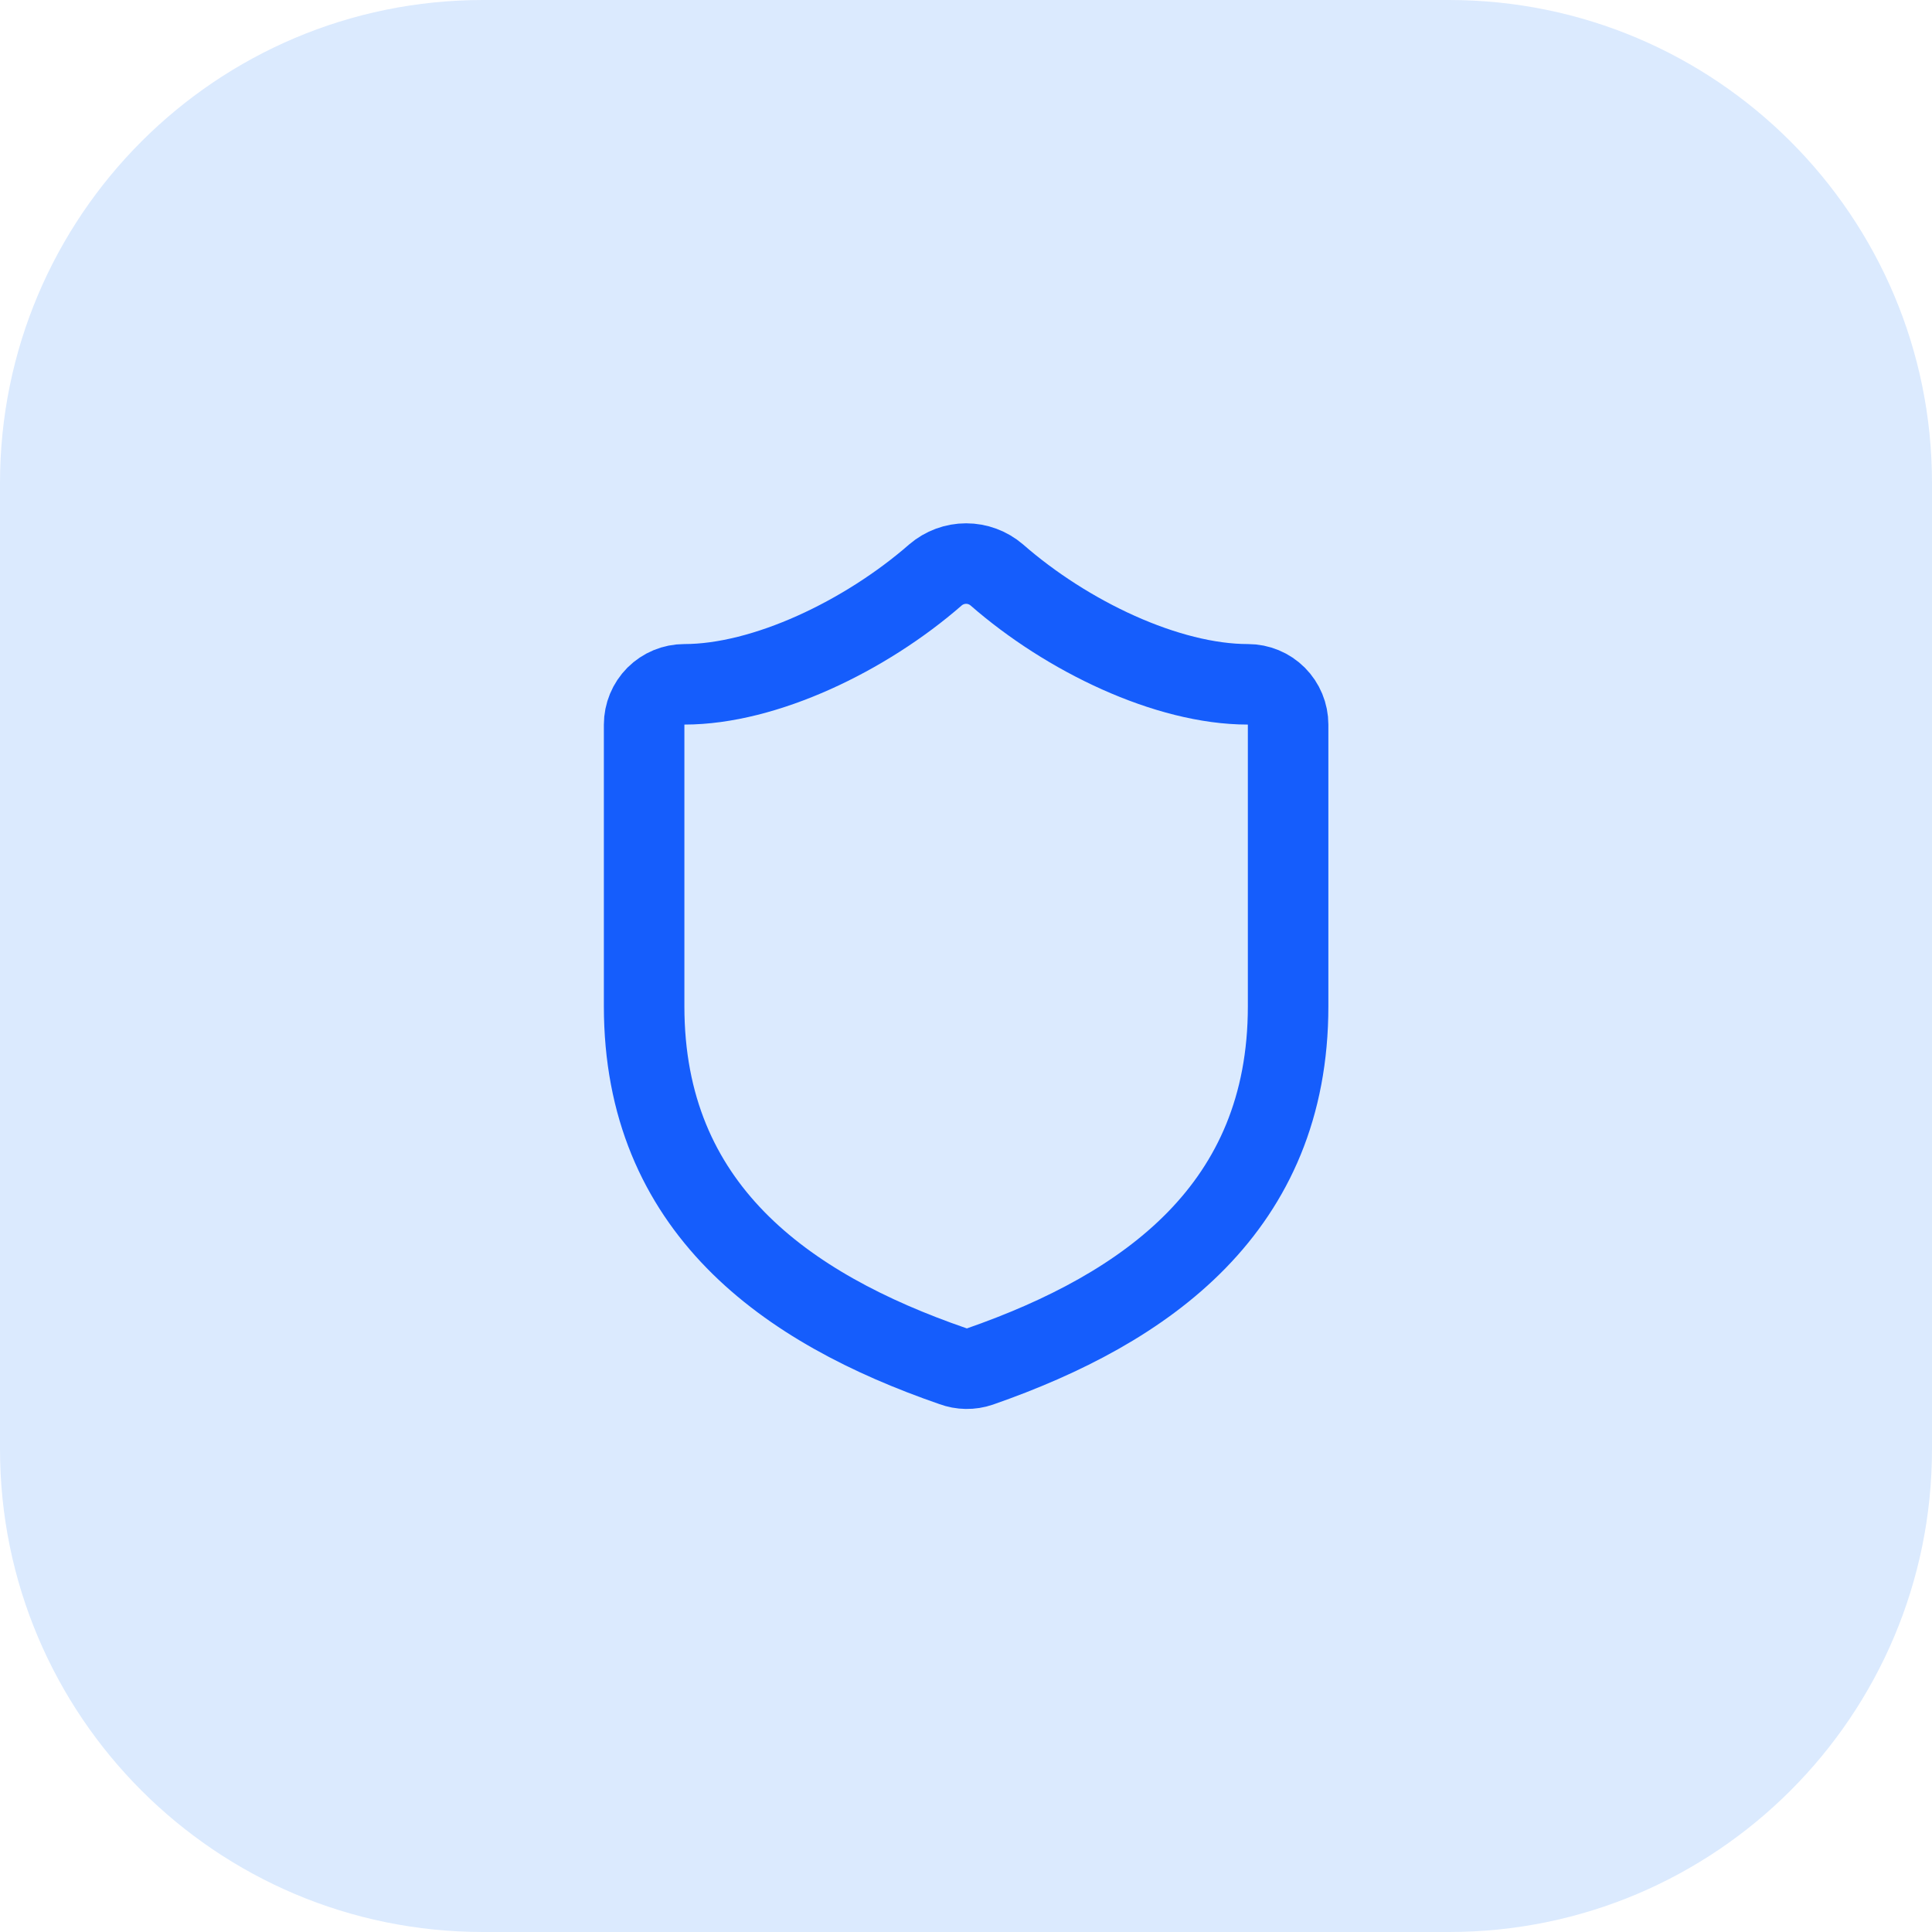 <svg width="40" height="40" viewBox="0 0 40 40" fill="none" xmlns="http://www.w3.org/2000/svg">
<path d="M0 10C0 4.477 4.477 0 10 0H30C35.523 0 40 4.477 40 10V30C40 35.523 35.523 40 30 40H10C4.477 40 0 35.523 0 30V10Z" fill="#DBEAFE"/>
<path d="M26.669 20.835C26.669 25.002 23.753 27.085 20.286 28.293C20.104 28.355 19.907 28.352 19.728 28.285C16.253 27.085 13.336 25.002 13.336 20.835V15.002C13.336 14.781 13.424 14.569 13.58 14.412C13.736 14.256 13.948 14.168 14.169 14.168C15.836 14.168 17.919 13.168 19.369 11.902C19.546 11.751 19.77 11.668 20.003 11.668C20.235 11.668 20.459 11.751 20.636 11.902C22.094 13.177 24.169 14.168 25.836 14.168C26.057 14.168 26.269 14.256 26.425 14.412C26.581 14.569 26.669 14.781 26.669 15.002V20.835Z" stroke="#155DFC" stroke-width="1.667" stroke-linecap="round" stroke-linejoin="round"/>
</svg>
